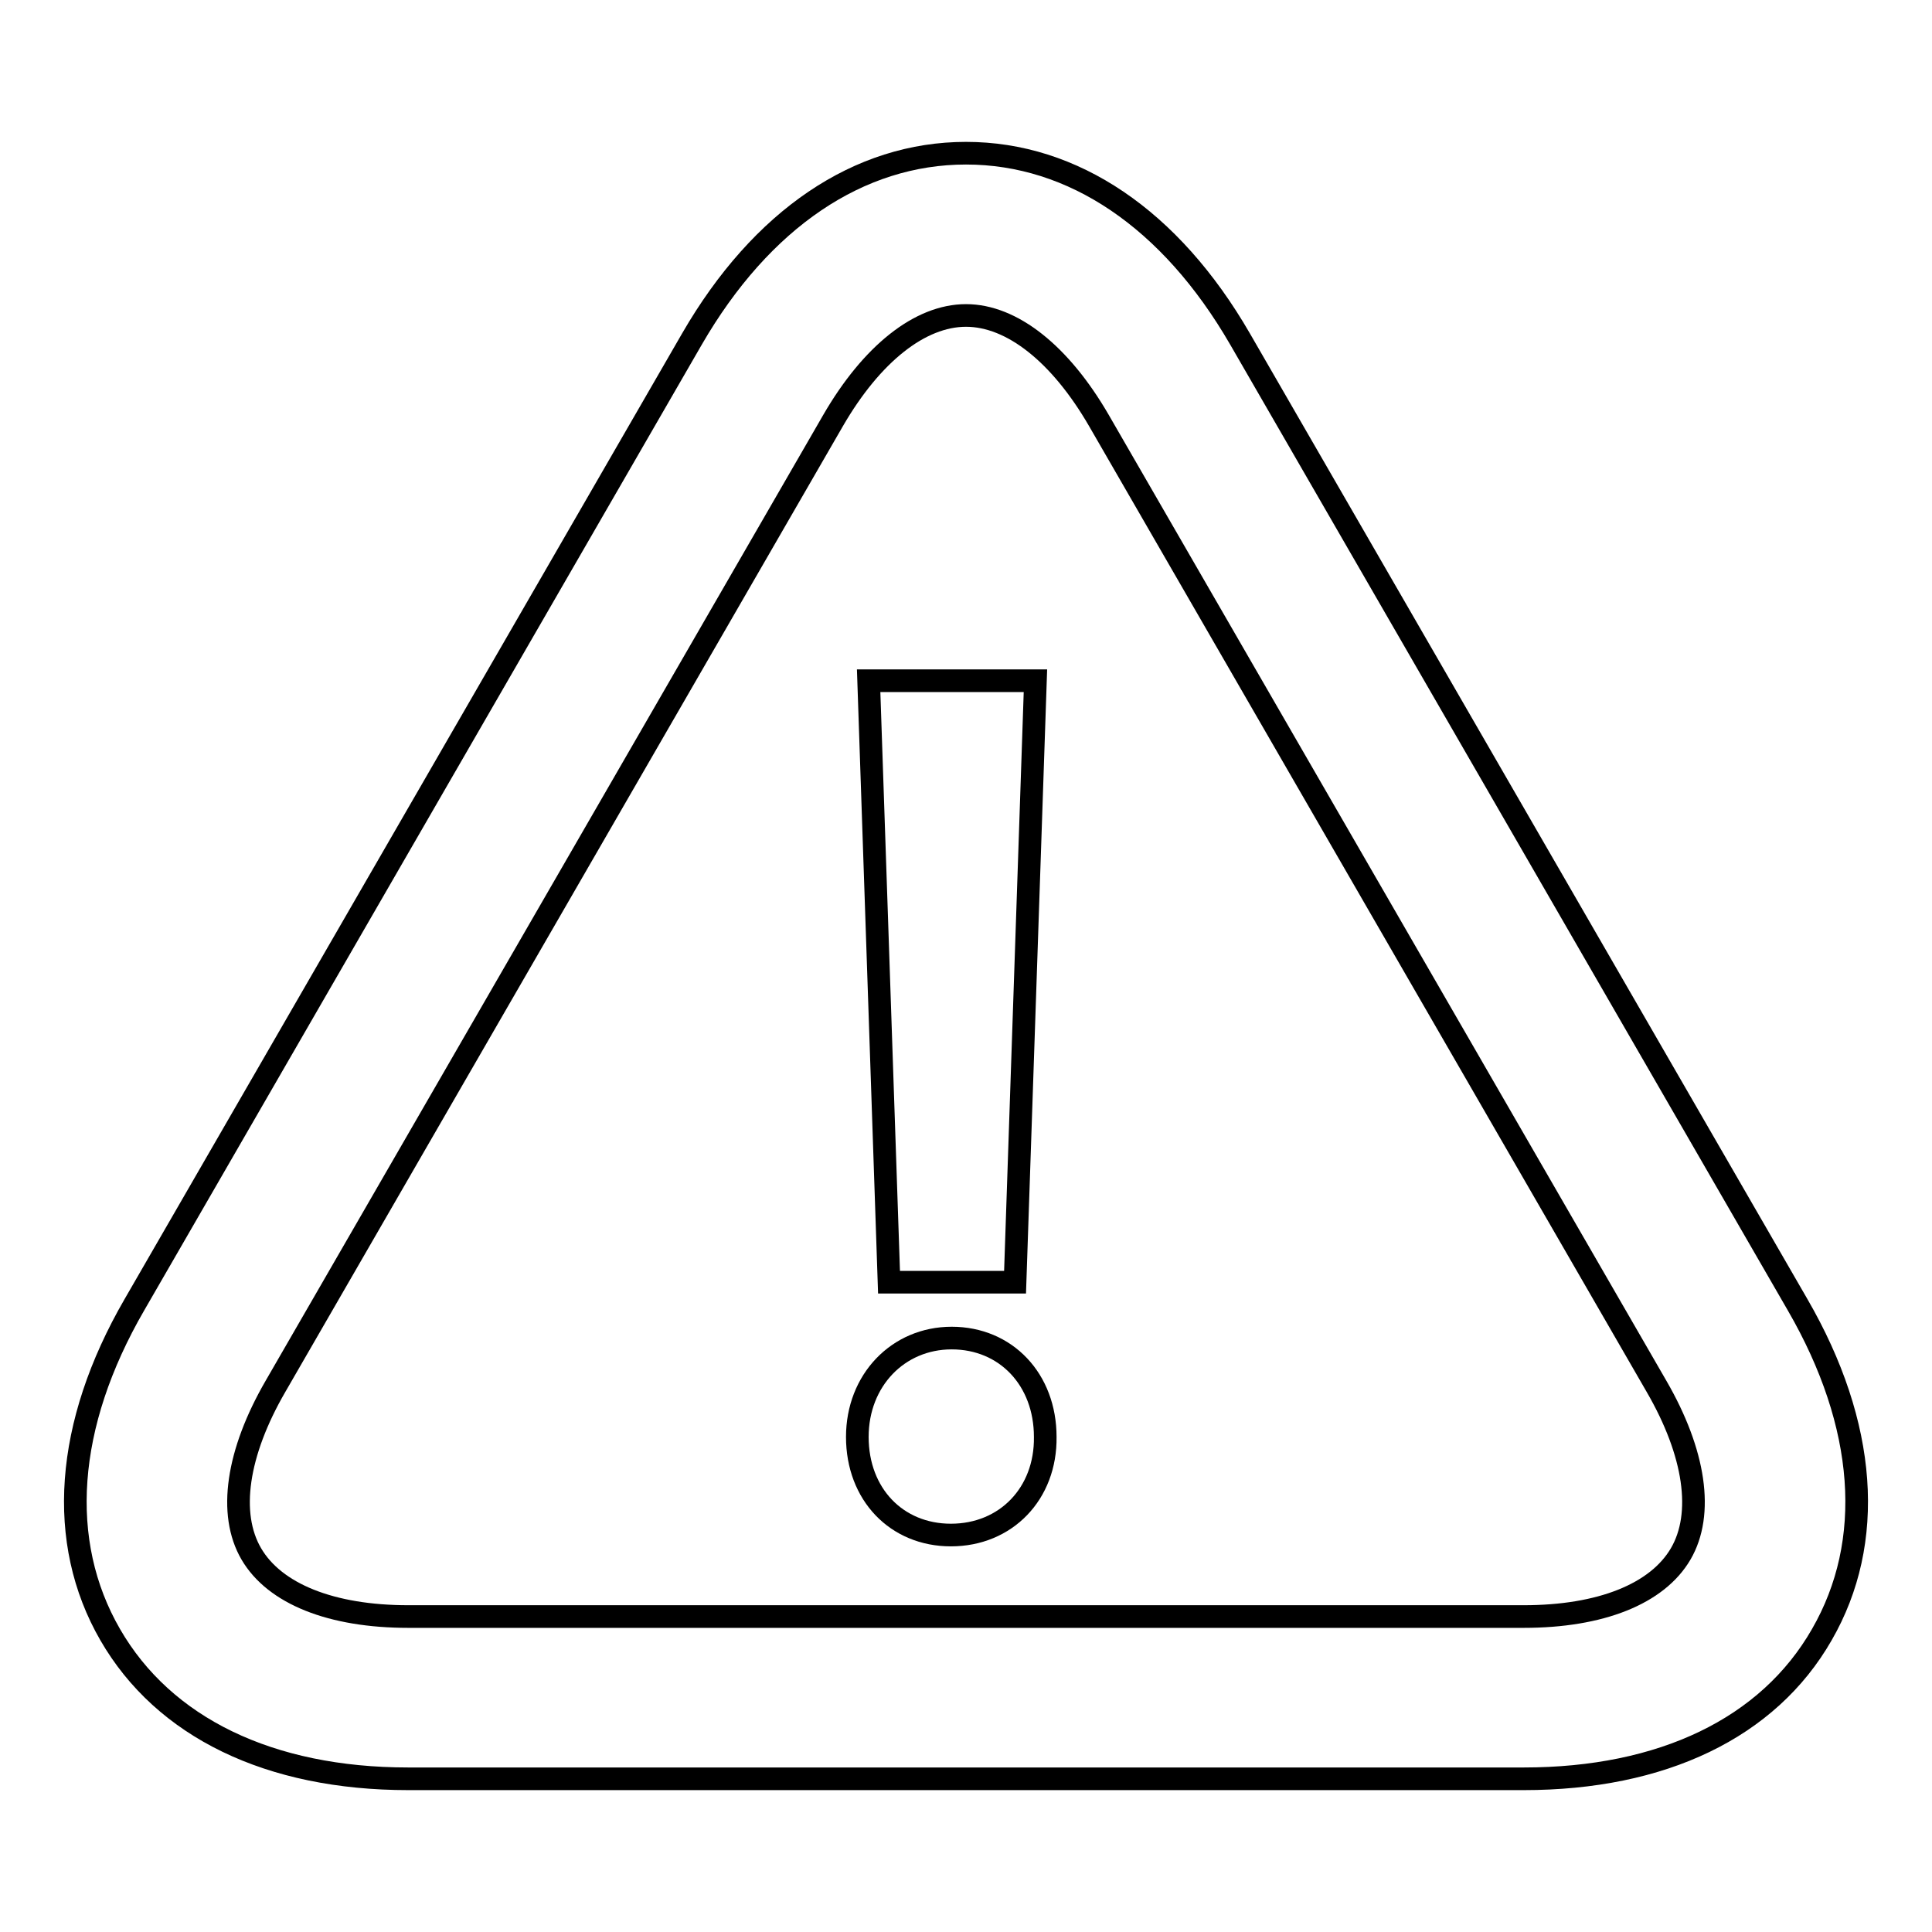 <?xml version="1.0" encoding="utf-8"?>
<!-- Svg Vector Icons : http://www.onlinewebfonts.com/icon -->
<!DOCTYPE svg PUBLIC "-//W3C//DTD SVG 1.1//EN" "http://www.w3.org/Graphics/SVG/1.1/DTD/svg11.dtd">
<svg version="1.1" xmlns="http://www.w3.org/2000/svg" xmlns:xlink="http://www.w3.org/1999/xlink" x="0px" y="0px" viewBox="0 0 256 256" enable-background="new 0 0 256 256" xml:space="preserve">
<g><g><path stroke-width="3" fill-opacity="0" stroke="#000000"  d="M201.9,235.7H54.1c-18.4,0-32.4-6.8-39.5-19.1c-7.1-12.3-6-27.8,3.2-43.7l73.9-128c9.2-15.9,22.1-24.6,36.3-24.6c14.2,0,27.1,8.7,36.3,24.6l73.9,128c9.2,15.9,10.3,31.4,3.2,43.7C234.3,229,220.2,235.7,201.9,235.7z M128,41.8c-6.1,0-12.5,5.1-17.6,13.9l-73.9,128c-5.1,8.8-6.3,16.9-3.2,22.2c3.1,5.3,10.6,8.3,20.8,8.3h147.8c10.2,0,17.7-3,20.8-8.3c3.1-5.3,1.9-13.4-3.2-22.2l-73.9-128C140.5,46.9,134.1,41.8,128,41.8z"/><path stroke-width="3" fill-opacity="0" stroke="#000000"  d="M126,203.4c-7.2,0-12.4-5.4-12.4-13c0-7.5,5.4-13.1,12.5-13.1c7.2,0,12.4,5.5,12.4,13.1C138.6,197.9,133.3,203.4,126,203.4z M117.8,169.9l-2.7-79.7h22.1l-2.7,79.7H117.8z"/></g></g>
</svg>